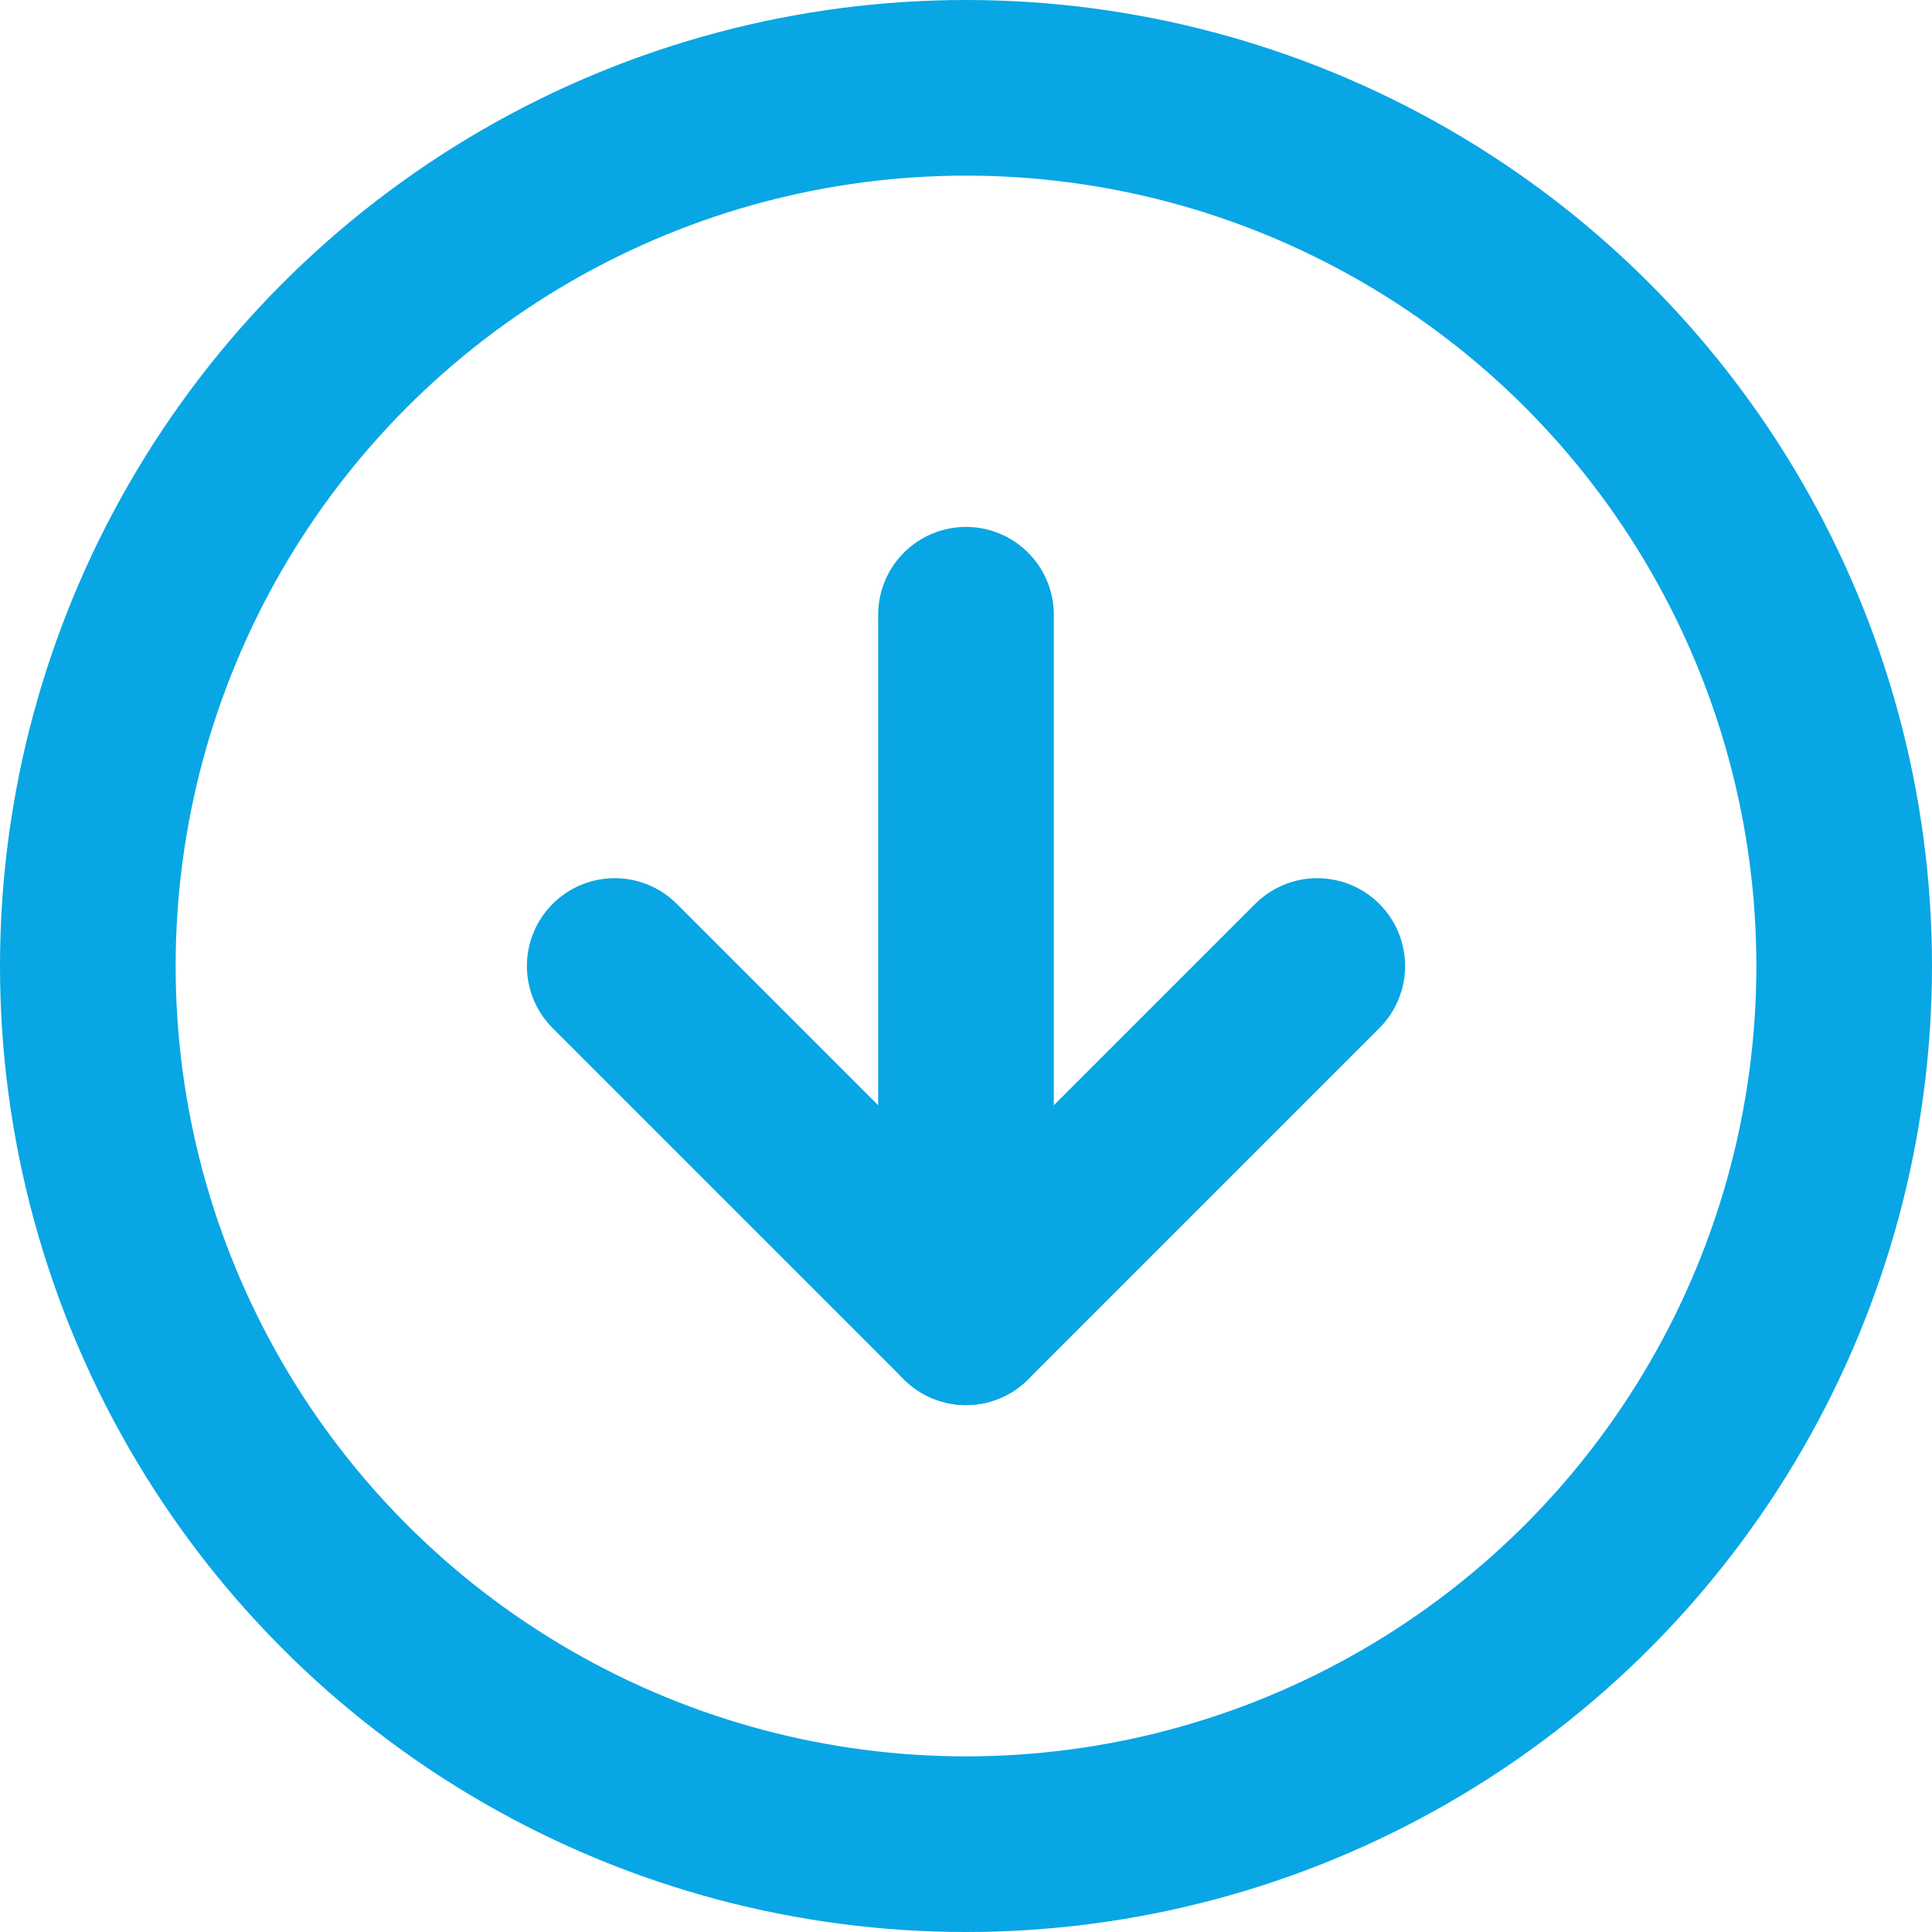<svg xmlns="http://www.w3.org/2000/svg" xmlns:xlink="http://www.w3.org/1999/xlink" width="22" height="22" viewBox="0 0 22 22"><defs><style>.a,.c{fill:none;}.b{clip-path:url(#a);}.c{stroke:#08a6e4;stroke-linecap:round;stroke-linejoin:round;stroke-width:2px;}</style><clipPath id="a"><rect class="a" width="22" height="22"/></clipPath></defs><g class="b"><circle class="c" cx="10" cy="10" r="10" transform="translate(1 1)"/><path class="c" d="M8,12l4,4,4-4" transform="translate(-1 -1)"/><line class="c" y2="8" transform="translate(11 7)"/></g></svg>